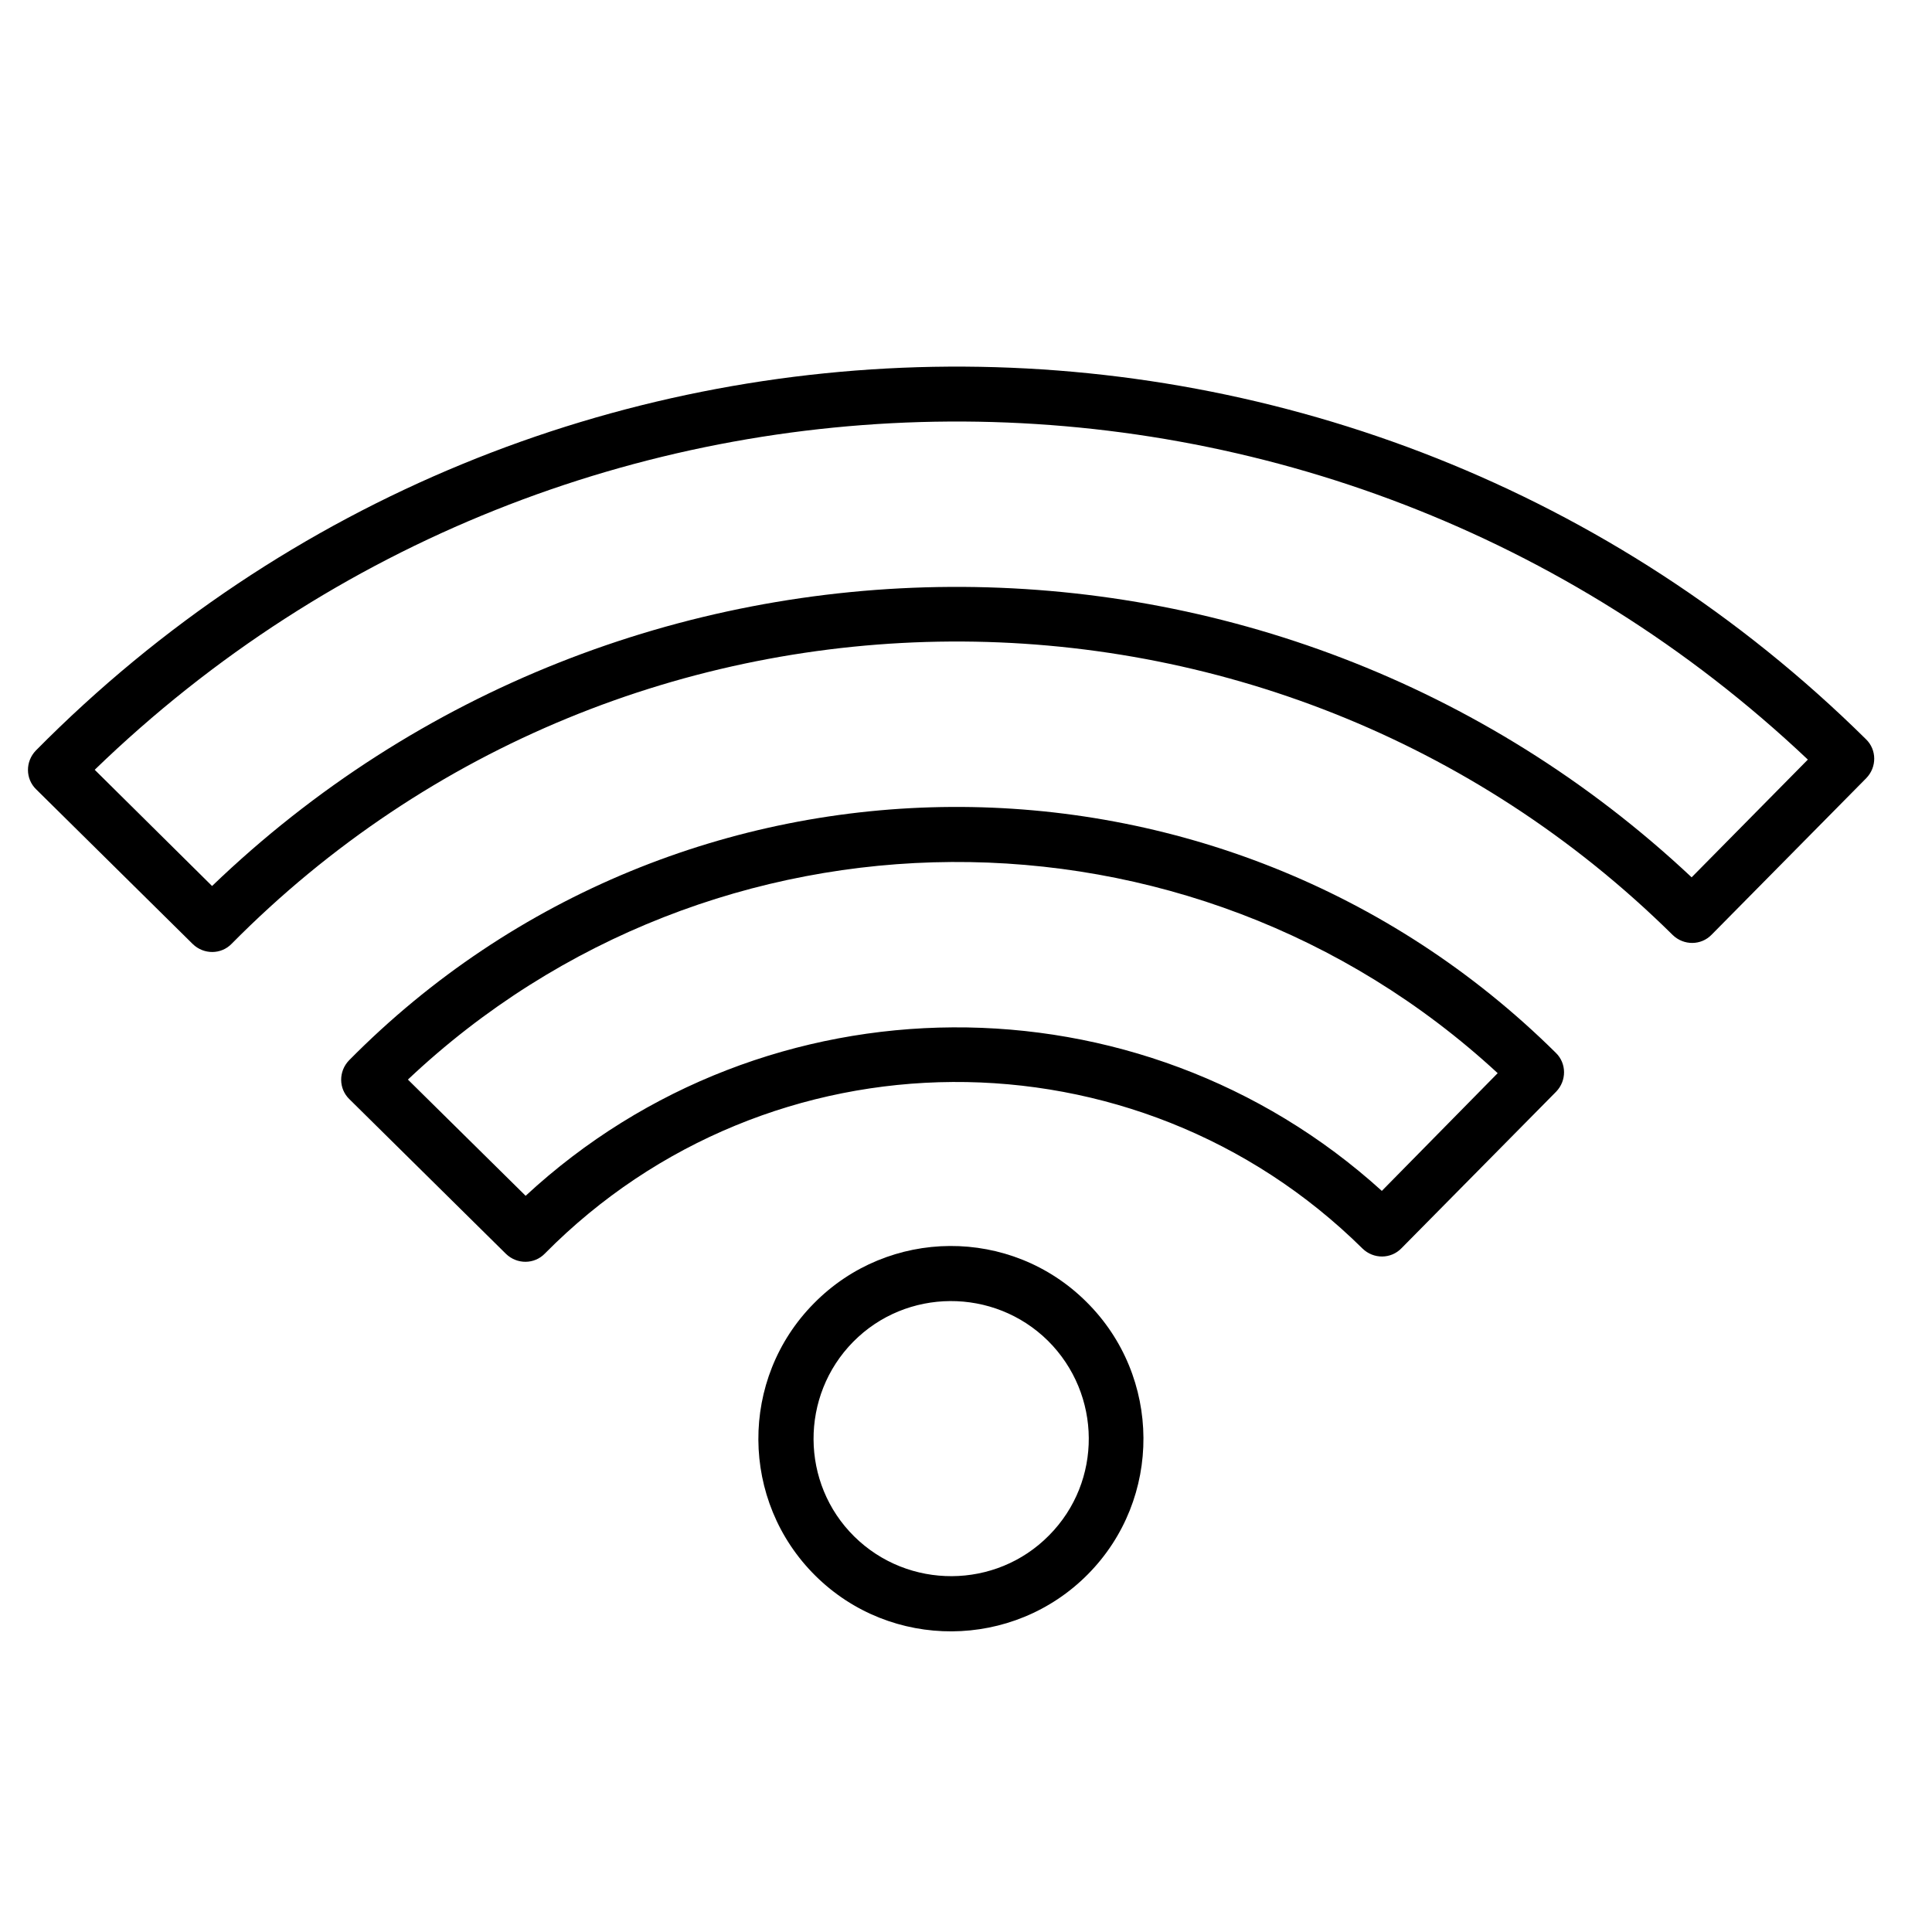 <?xml version="1.0" encoding="UTF-8"?> <!-- Generator: Adobe Illustrator 23.0.1, SVG Export Plug-In . SVG Version: 6.00 Build 0) --> <svg xmlns="http://www.w3.org/2000/svg" xmlns:xlink="http://www.w3.org/1999/xlink" version="1.1" id="Capa_1" x="0px" y="0px" viewBox="0 0 512 512" style="enable-background:new 0 0 512 512;" xml:space="preserve"> <g> <g> <path d="M9.5,198.9c-2.8,2.9-2.8,7.5,0.1,10.3l41.5,41c2.9,2.8,7.5,2.8,10.3-0.1c104.7-105.9,276-106.9,381.9-2.3 c2.9,2.8,7.5,2.8,10.3-0.1l41-41.5c2.8-2.9,2.8-7.5-0.1-10.3C360.1,63.1,142.4,64.4,9.5,198.9z M448.3,232.5 C338.1,129,165.2,130,56.2,234.8L25.1,204c126-122,326.6-123.2,454-2.7L448.3,232.5z"></path> </g> </g> <g> <g> <path d="M92.5,281c-2.8,2.9-2.8,7.5,0.1,10.3l41.5,41c2.9,2.8,7.5,2.8,10.3-0.1c59.4-60.1,156.6-60.7,216.7-1.3 c2.9,2.8,7.5,2.8,10.3-0.1l41-41.5c2.8-2.9,2.8-7.5-0.1-10.3C323.8,191.4,180.2,192.2,92.5,281z M366.2,315.6 c-64.3-58.3-163.2-57.7-226.9,1.3l-31.2-30.8c80.7-76.2,207.3-77,288.8-1.7L366.2,315.6z"></path> </g> </g> <g> <g> <path d="M215.7,345.4c-19.8,20-19.6,52.4,0.4,72.2s52.4,19.6,72.2-0.4s19.6-52.4-0.4-72.2C267.9,325.1,235.5,325.3,215.7,345.4z M278,406.9c-14.1,14.3-37.3,14.4-51.6,0.3c-14.3-14.1-14.4-37.3-0.3-51.6s37.3-14.4,51.6-0.3C292,369.5,292.2,392.6,278,406.9z"></path> </g> </g> </svg> 